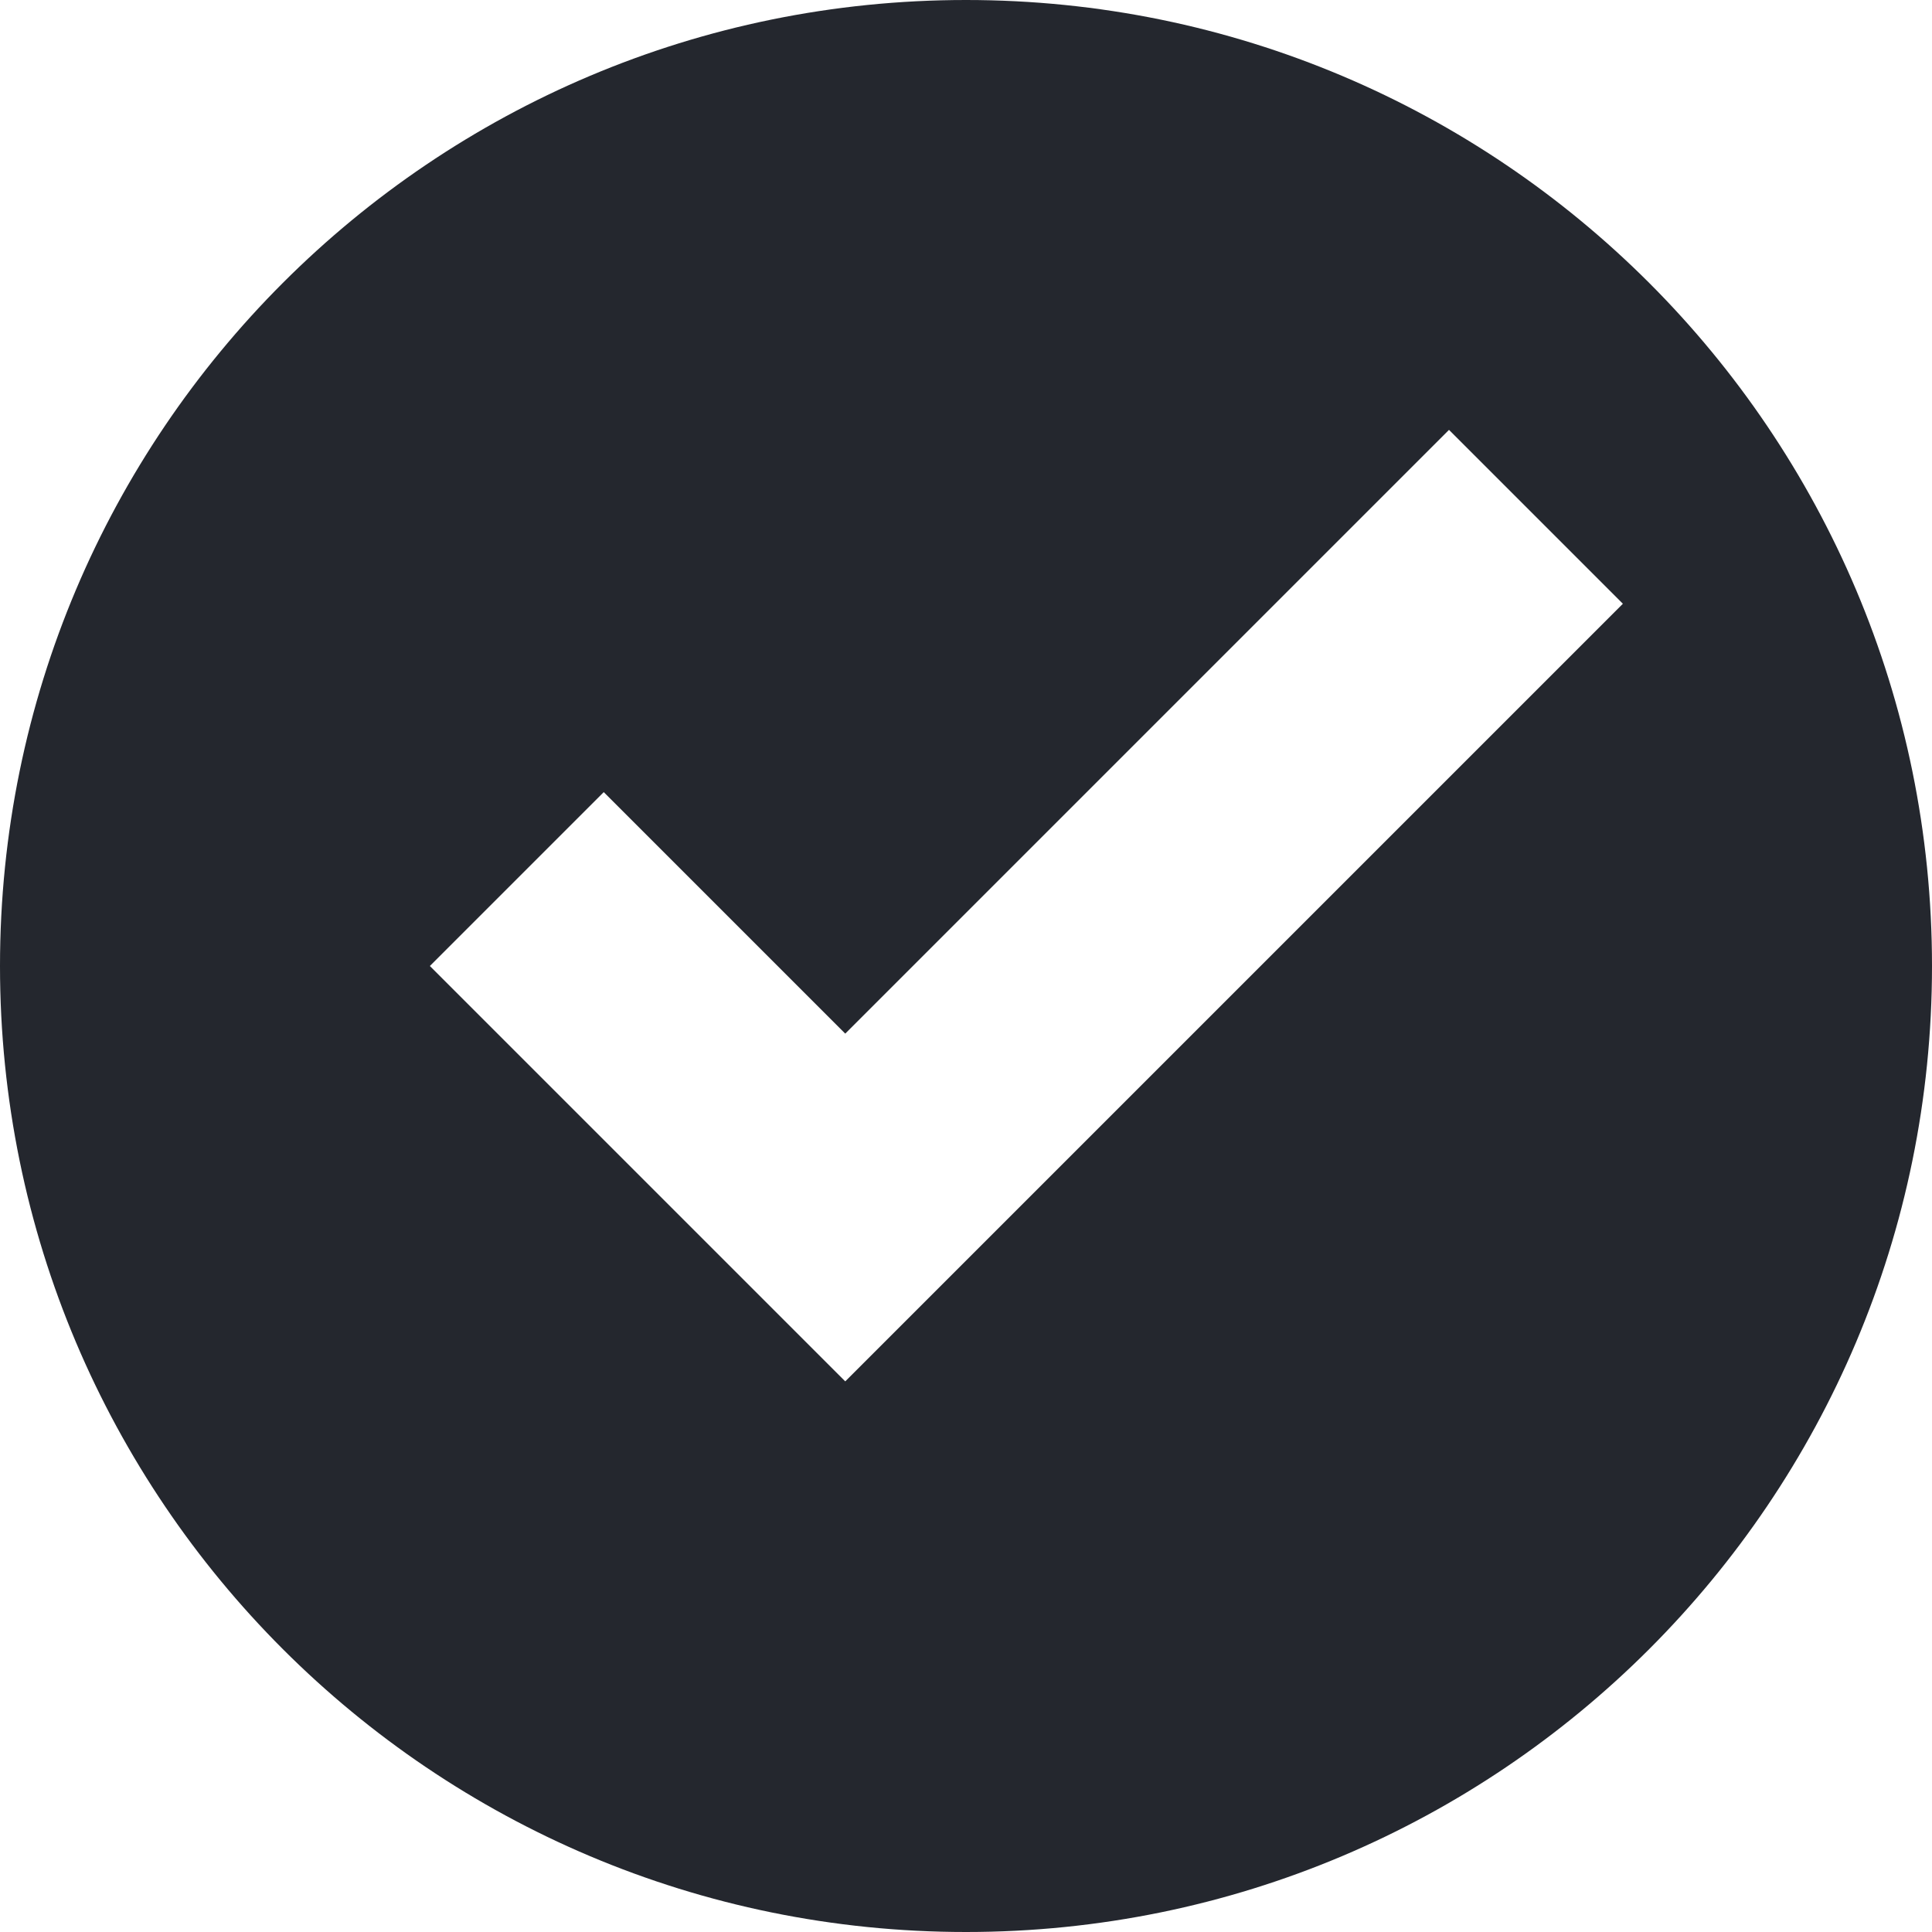 <?xml version="1.0" encoding="UTF-8"?> <svg xmlns="http://www.w3.org/2000/svg" width="22" height="22" viewBox="0 0 22 22" fill="none"><path d="M11 0C4.923 0 0 4.923 0 11C0 17.078 4.923 22 11 22C17.078 22 22 17.078 22 11C22 4.923 17.078 0 11 0ZM16.5 4.895L18.48 6.875L9.625 15.73L4.895 11L6.875 9.02L9.625 11.77L16.5 4.895Z" fill="#24272E"></path></svg> 